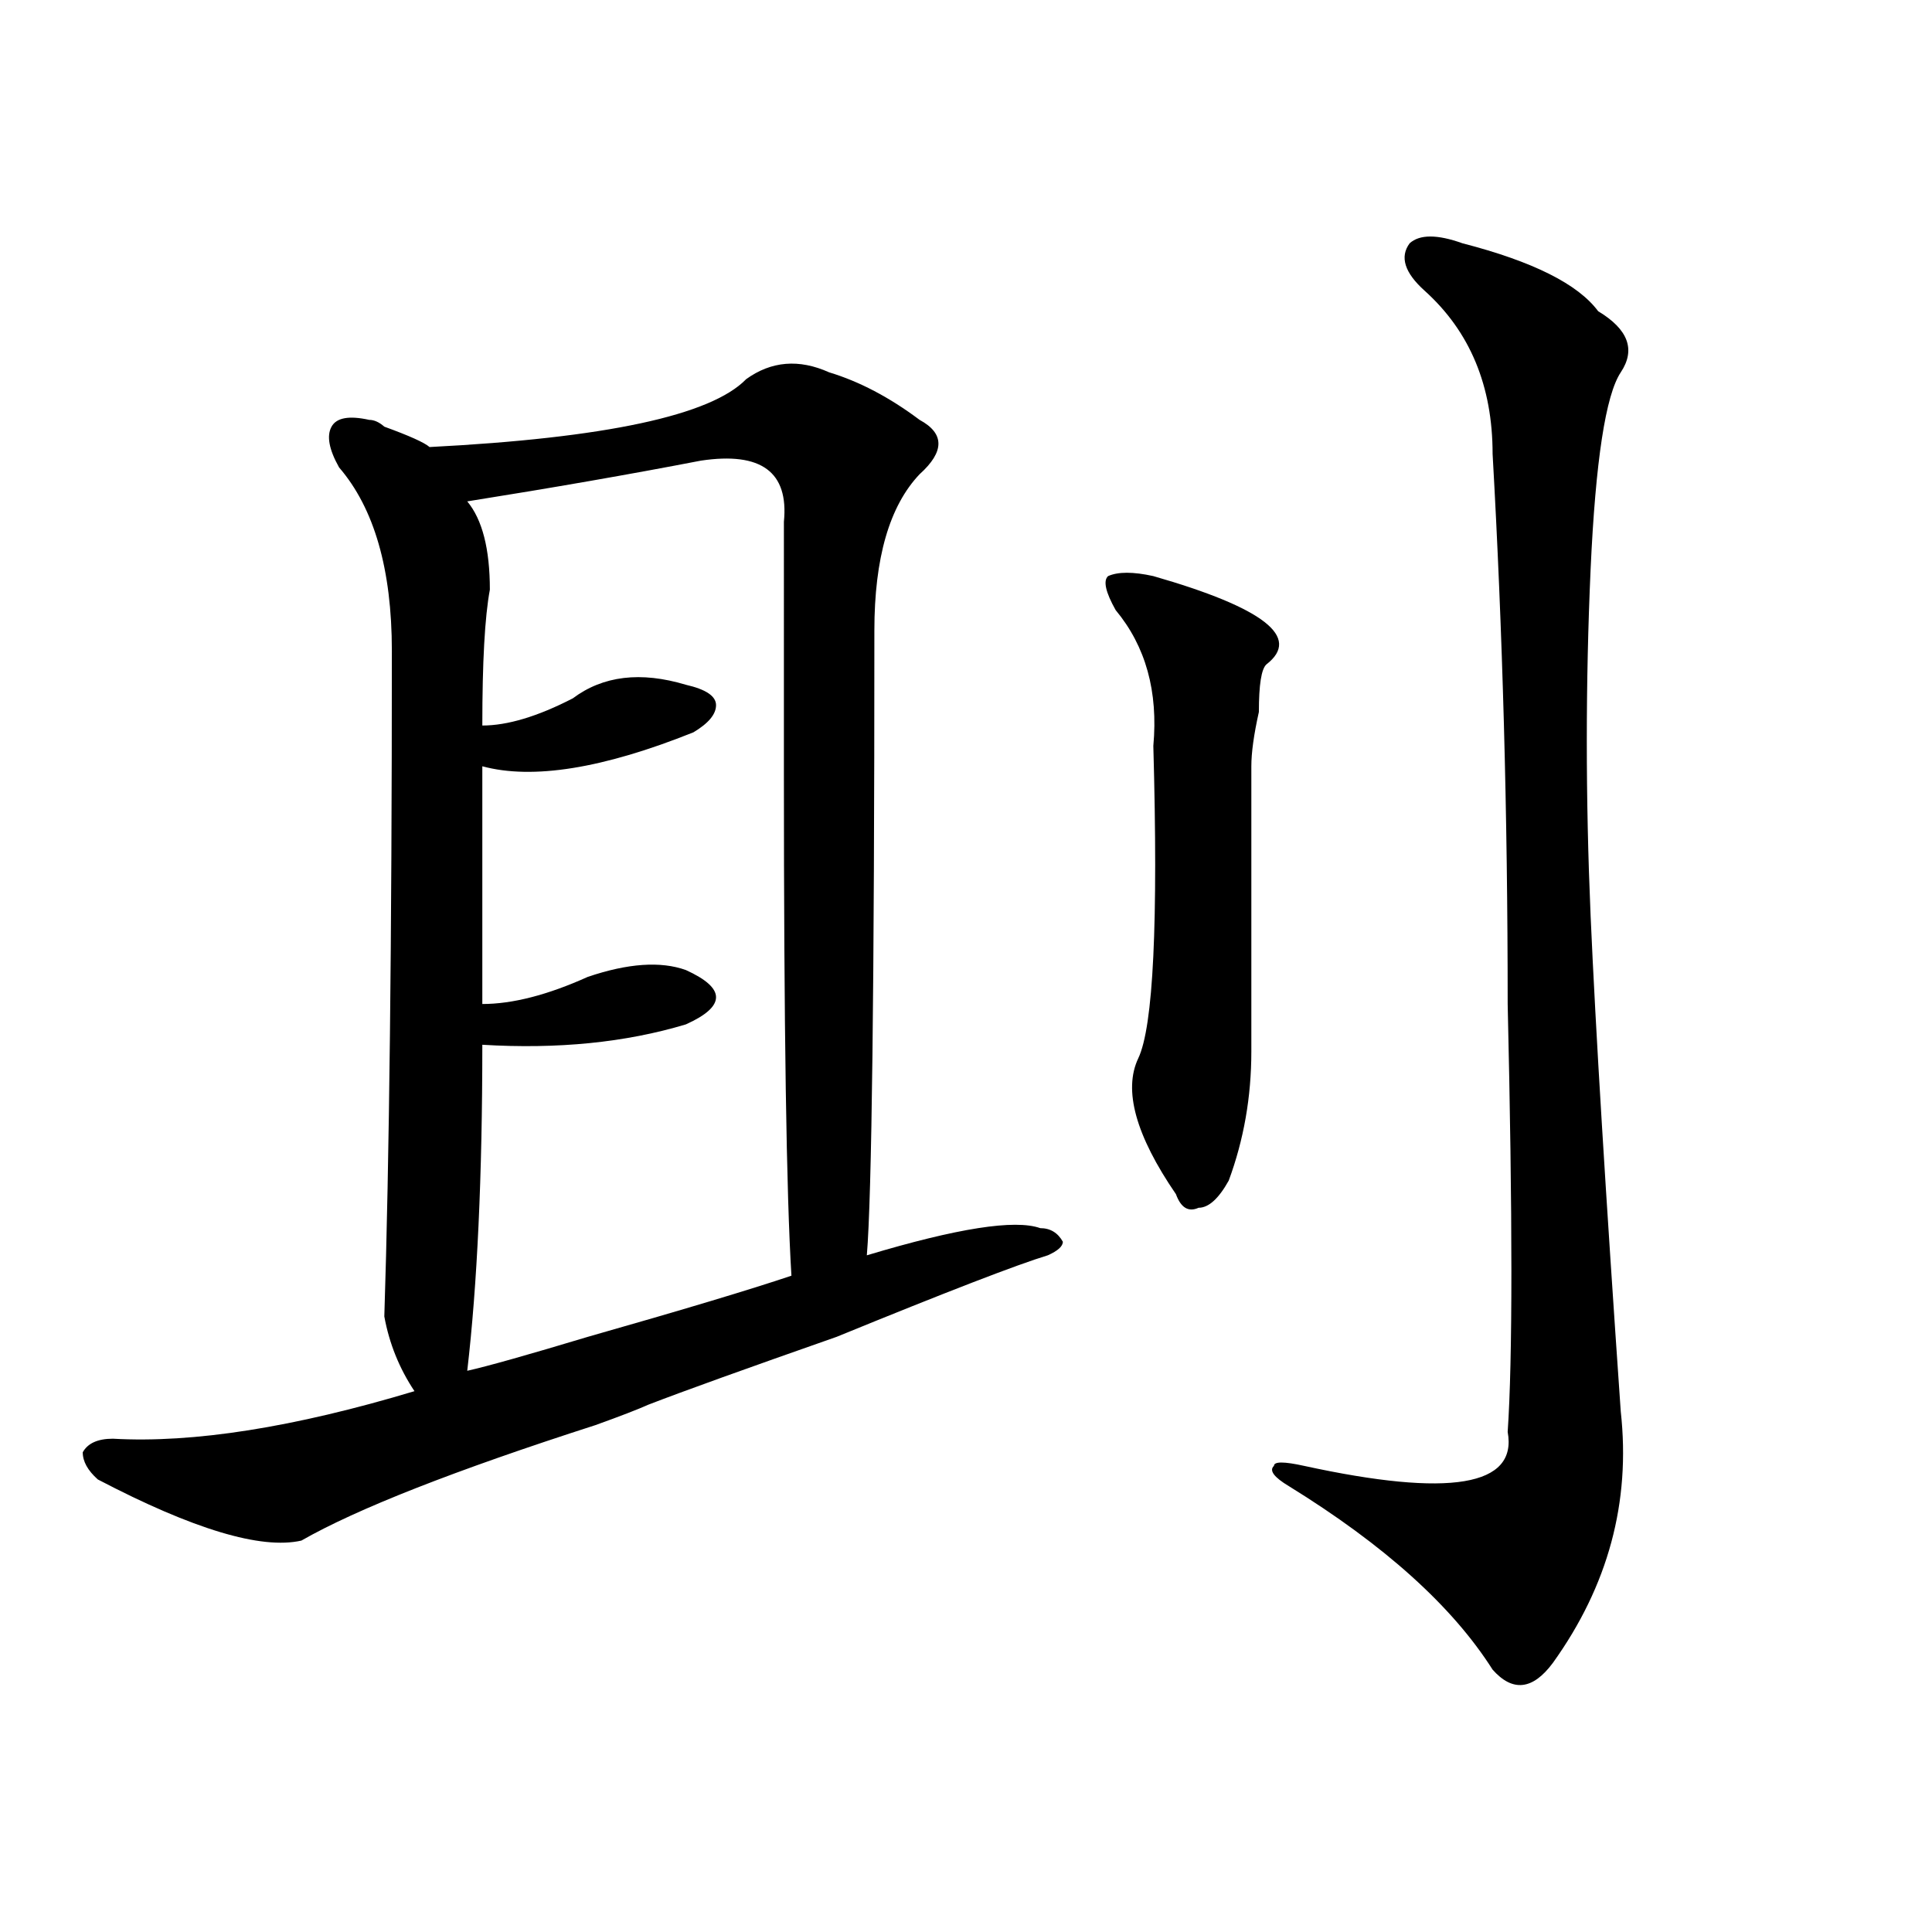 <?xml version="1.0" encoding="utf-8"?>
<!-- Generator: Adobe Illustrator 16.0.0, SVG Export Plug-In . SVG Version: 6.00 Build 0)  -->
<!DOCTYPE svg PUBLIC "-//W3C//DTD SVG 1.1//EN" "http://www.w3.org/Graphics/SVG/1.1/DTD/svg11.dtd">
<svg version="1.1" id="图层_1" xmlns="http://www.w3.org/2000/svg" xmlns:xlink="http://www.w3.org/1999/xlink" x="0px" y="0px"
	 width="1000px" height="1000px" viewBox="0 0 1000 1000" enable-background="new 0 0 1000 1000" xml:space="preserve">
<path d="M429.16,192.719c15.609,4.724,31.219,12.909,46.828,24.609c12.987,7.031,12.987,16.425,0,28.125
	c-15.609,16.425-23.414,43.396-23.414,80.859c0,185.175-1.341,293.006-3.902,323.438c46.828-14.063,76.706-18.731,89.754-14.063
	c5.183,0,9.085,2.362,11.707,7.031c0,2.362-2.622,4.725-7.805,7.031c-15.609,4.725-52.071,18.787-109.266,42.188
	c-46.828,16.425-79.388,28.125-97.559,35.156c-5.243,2.362-14.329,5.878-27.316,10.547
	c-72.864,23.456-123.595,43.396-152.191,59.766c-20.853,4.725-55.974-5.822-105.363-31.641c-5.243-4.669-7.805-9.338-7.805-14.063
	c2.562-4.669,7.805-7.031,15.609-7.031c41.585,2.362,93.656-5.822,156.094-24.609c-7.805-11.7-13.048-24.609-15.609-38.672
	c2.562-79.65,3.902-194.513,3.902-344.531c0-42.188-9.146-73.828-27.316-94.922c-5.243-9.339-6.524-16.37-3.902-21.094
	c2.562-4.669,9.085-5.823,19.512-3.516c2.562,0,5.183,1.208,7.805,3.516c12.987,4.724,20.792,8.239,23.414,10.547
	c91.034-4.669,145.667-16.37,163.898-35.156C399.222,186.896,413.551,185.688,429.16,192.719z M405.746,270.063
	c2.562-25.763-11.707-36.31-42.926-31.641c-36.462,7.031-76.767,14.063-120.973,21.094c7.805,9.394,11.707,24.609,11.707,45.703
	c-2.622,14.063-3.902,37.519-3.902,70.313c12.987,0,28.597-4.669,46.828-14.063c15.609-11.7,35.121-14.063,58.535-7.031
	c10.366,2.362,15.609,5.878,15.609,10.547c0,4.725-3.902,9.394-11.707,14.063c-46.828,18.787-83.29,24.609-109.266,17.578
	c0,42.188,0,83.222,0,123.047c15.609,0,33.78-4.669,54.633-14.063c20.792-7.031,37.683-8.185,50.73-3.516
	c10.366,4.725,15.609,9.394,15.609,14.063c0,4.725-5.243,9.394-15.609,14.063c-31.219,9.394-66.34,12.909-105.363,10.547
	c0,68.006-2.622,124.256-7.805,168.75c10.366-2.307,31.219-8.185,62.438-17.578c49.39-14.063,84.511-24.609,105.363-31.641
	c-2.622-42.188-3.902-128.869-3.902-260.156C405.746,343.891,405.746,300.55,405.746,270.063z M596.961,298.188
	c57.194,16.425,76.706,31.641,58.535,45.703c-2.622,2.362-3.902,10.547-3.902,24.609c-2.622,11.756-3.902,21.094-3.902,28.125
	c0,51.581,0,100.8,0,147.656c0,23.456-3.902,45.703-11.707,66.797c-5.243,9.394-10.427,14.063-15.609,14.063
	c-5.243,2.362-9.146,0-11.707-7.031c-20.853-30.432-27.316-53.888-19.512-70.313c7.805-16.369,10.366-70.313,7.805-161.719
	c2.562-28.125-3.902-51.525-19.512-70.313c-5.243-9.338-6.524-15.216-3.902-17.578C578.729,295.881,586.534,295.881,596.961,298.188
	z M756.957,125.922c36.401,9.394,59.815,21.094,70.242,35.156c15.609,9.394,19.512,19.94,11.707,31.641
	c-7.805,11.755-13.048,45.703-15.609,101.953c-2.622,58.612-2.622,118.378,0,179.297c2.562,58.612,7.805,144.141,15.609,256.641
	c5.183,46.912-6.524,90.197-35.121,130.078c-10.427,14.063-20.853,15.216-31.219,3.516c-20.853-32.85-55.974-64.435-105.363-94.922
	c-7.805-4.669-10.427-8.185-7.805-10.547c0-2.307,5.183-2.307,15.609,0c75.425,16.425,110.546,10.547,105.363-17.578
	c2.562-37.463,2.562-111.291,0-221.484c0-98.438-2.622-193.359-7.805-284.766c0-35.156-11.707-63.281-35.121-84.375
	c-10.427-9.339-13.048-17.578-7.805-24.609C734.823,121.253,743.909,121.253,756.957,125.922z"/>
</svg>
